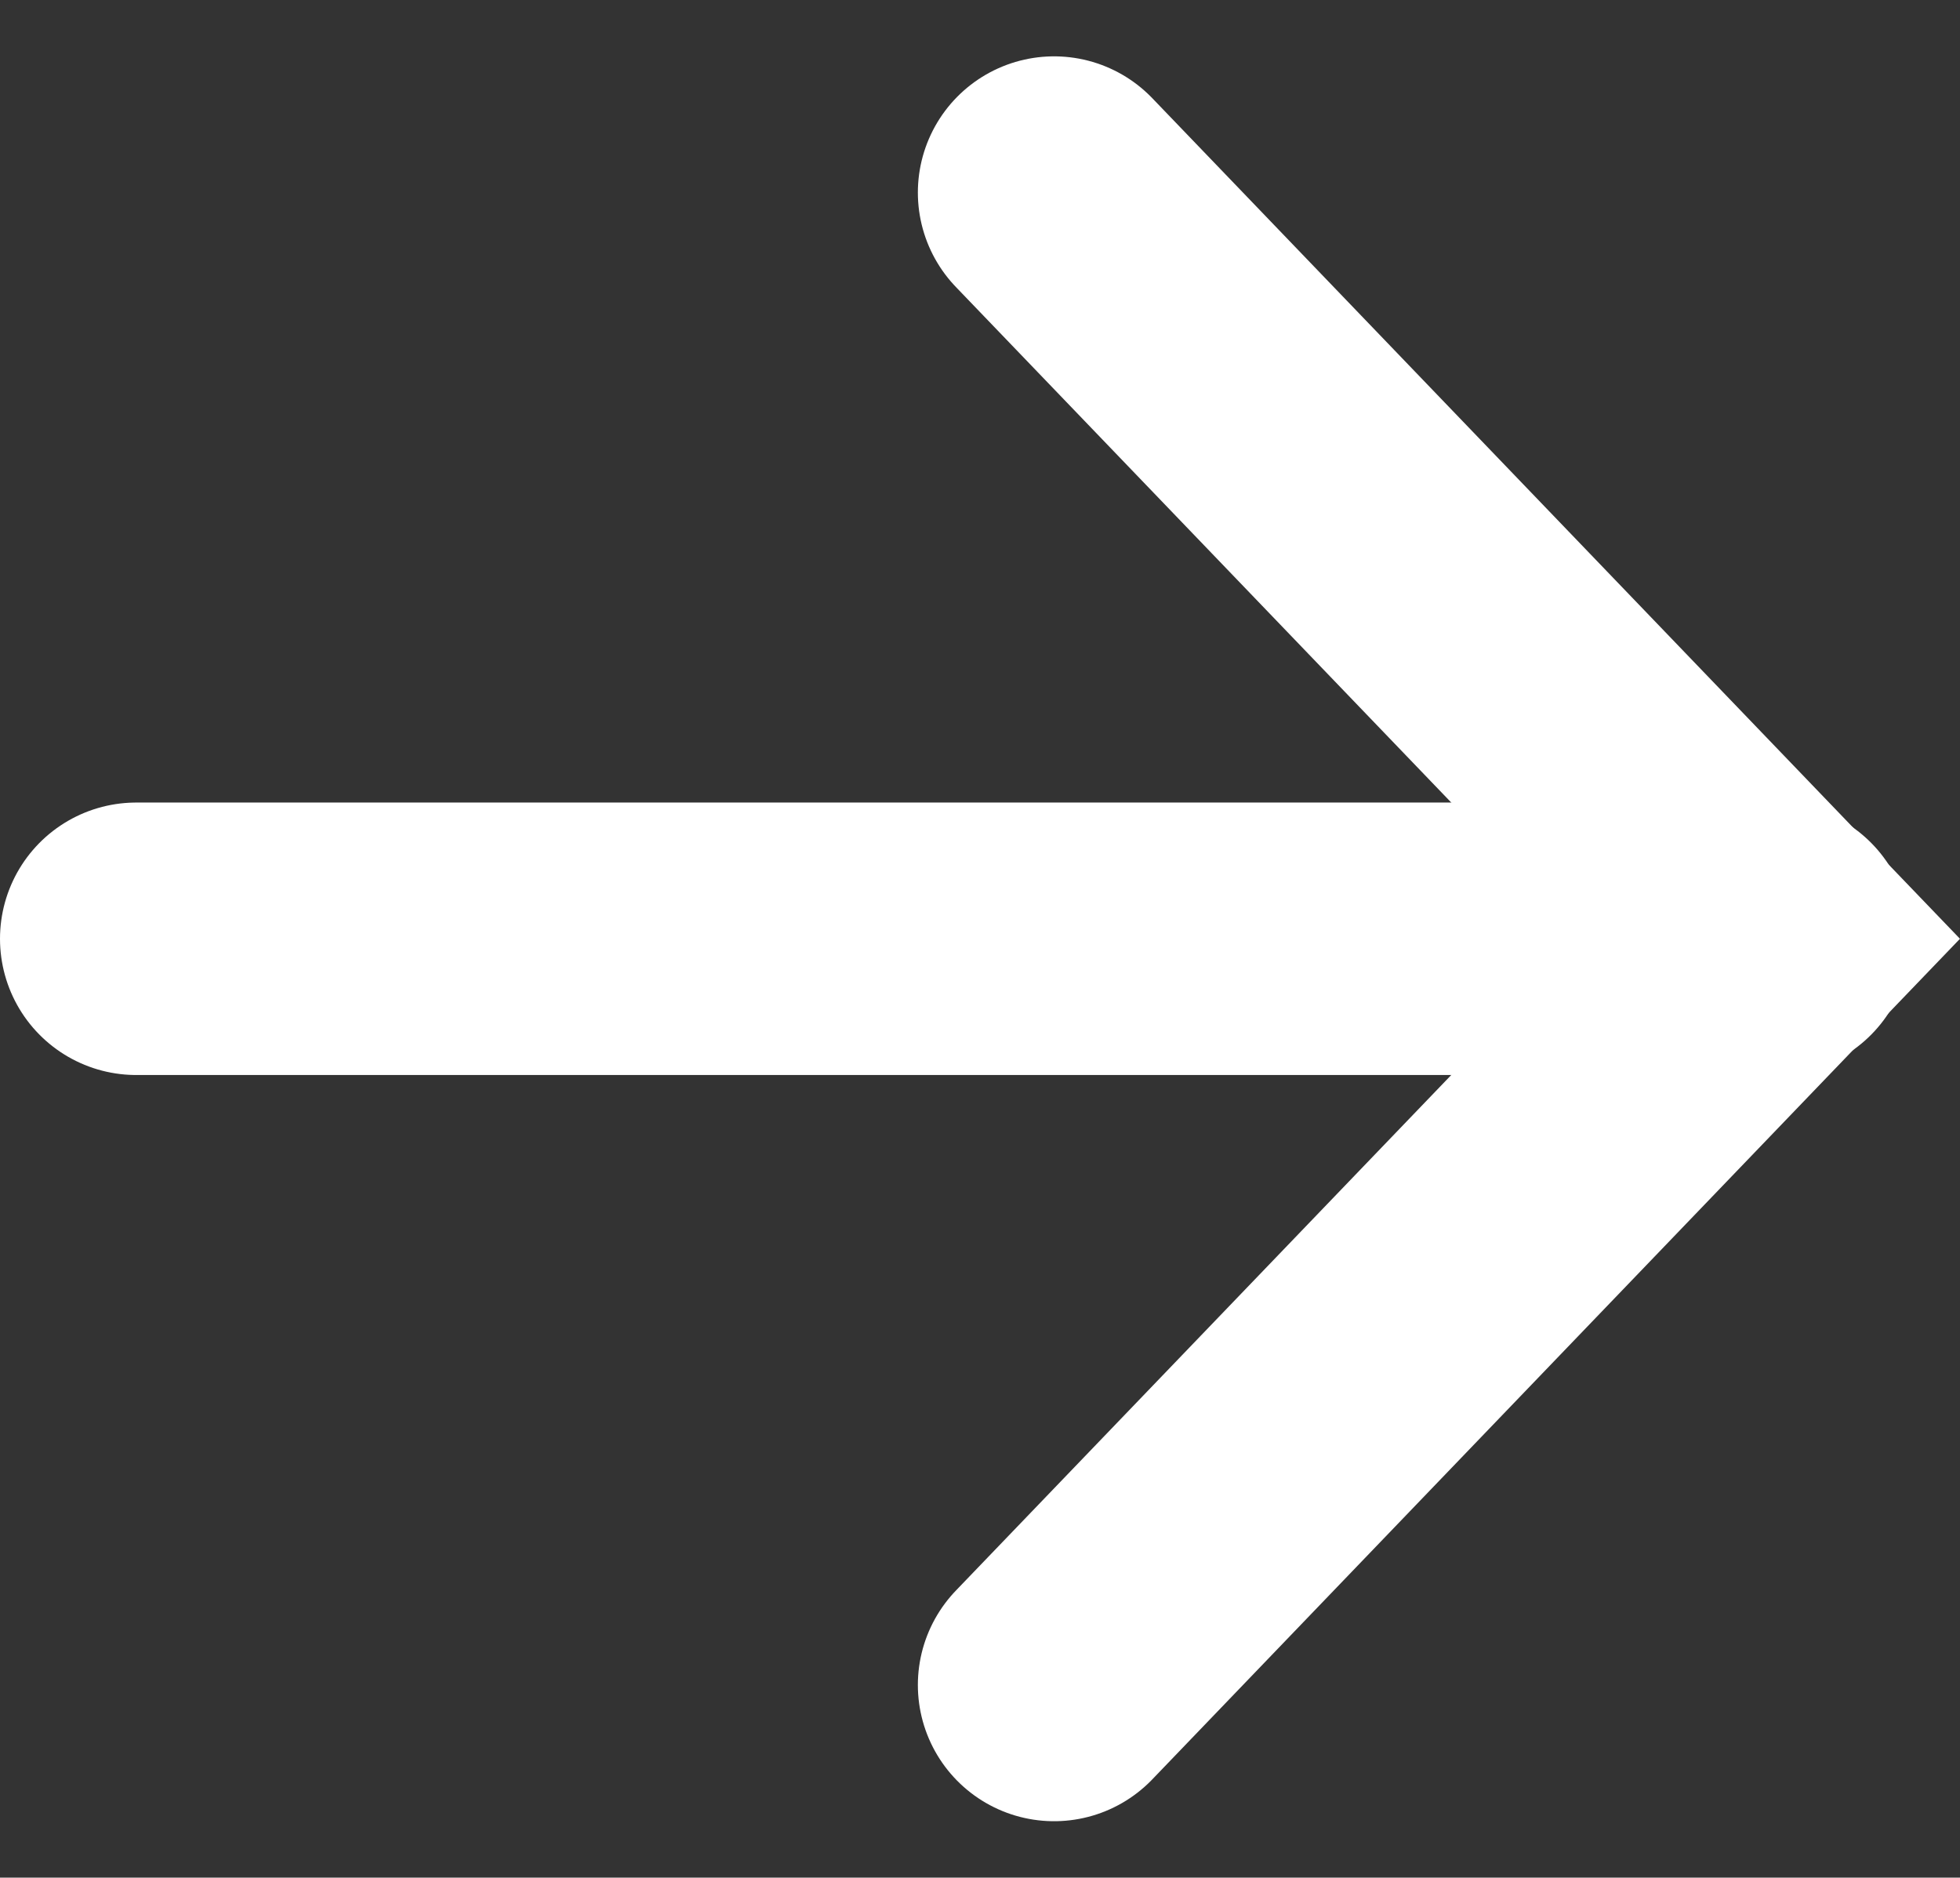 <svg xmlns="http://www.w3.org/2000/svg" width="35.975" height="34.457" viewBox="0 0 35.975 34.457">
  <rect x="0" y="0" width="35.975" height="34.457" fill="#333333" stroke="none"/>
  <g id="Сгруппировать_5458" data-name="Сгруппировать 5458" transform="translate(-13.234 -12.048)">
    <line id="Линия_85" data-name="Линия 85" x2="30.069" transform="translate(15.734 29.276)" fill="none" stroke="#fff" stroke-linecap="round" stroke-miterlimit="10" stroke-width="5"/>
    <path id="Контур_6689" data-name="Контур 6689" d="M524.194,155.713l13.16-13.694-13.16-13.694" transform="translate(-491.613 -112.743)" fill="none" stroke="#fff" stroke-linecap="round" stroke-miterlimit="10" stroke-width="5"/>
  </g>
</svg>
